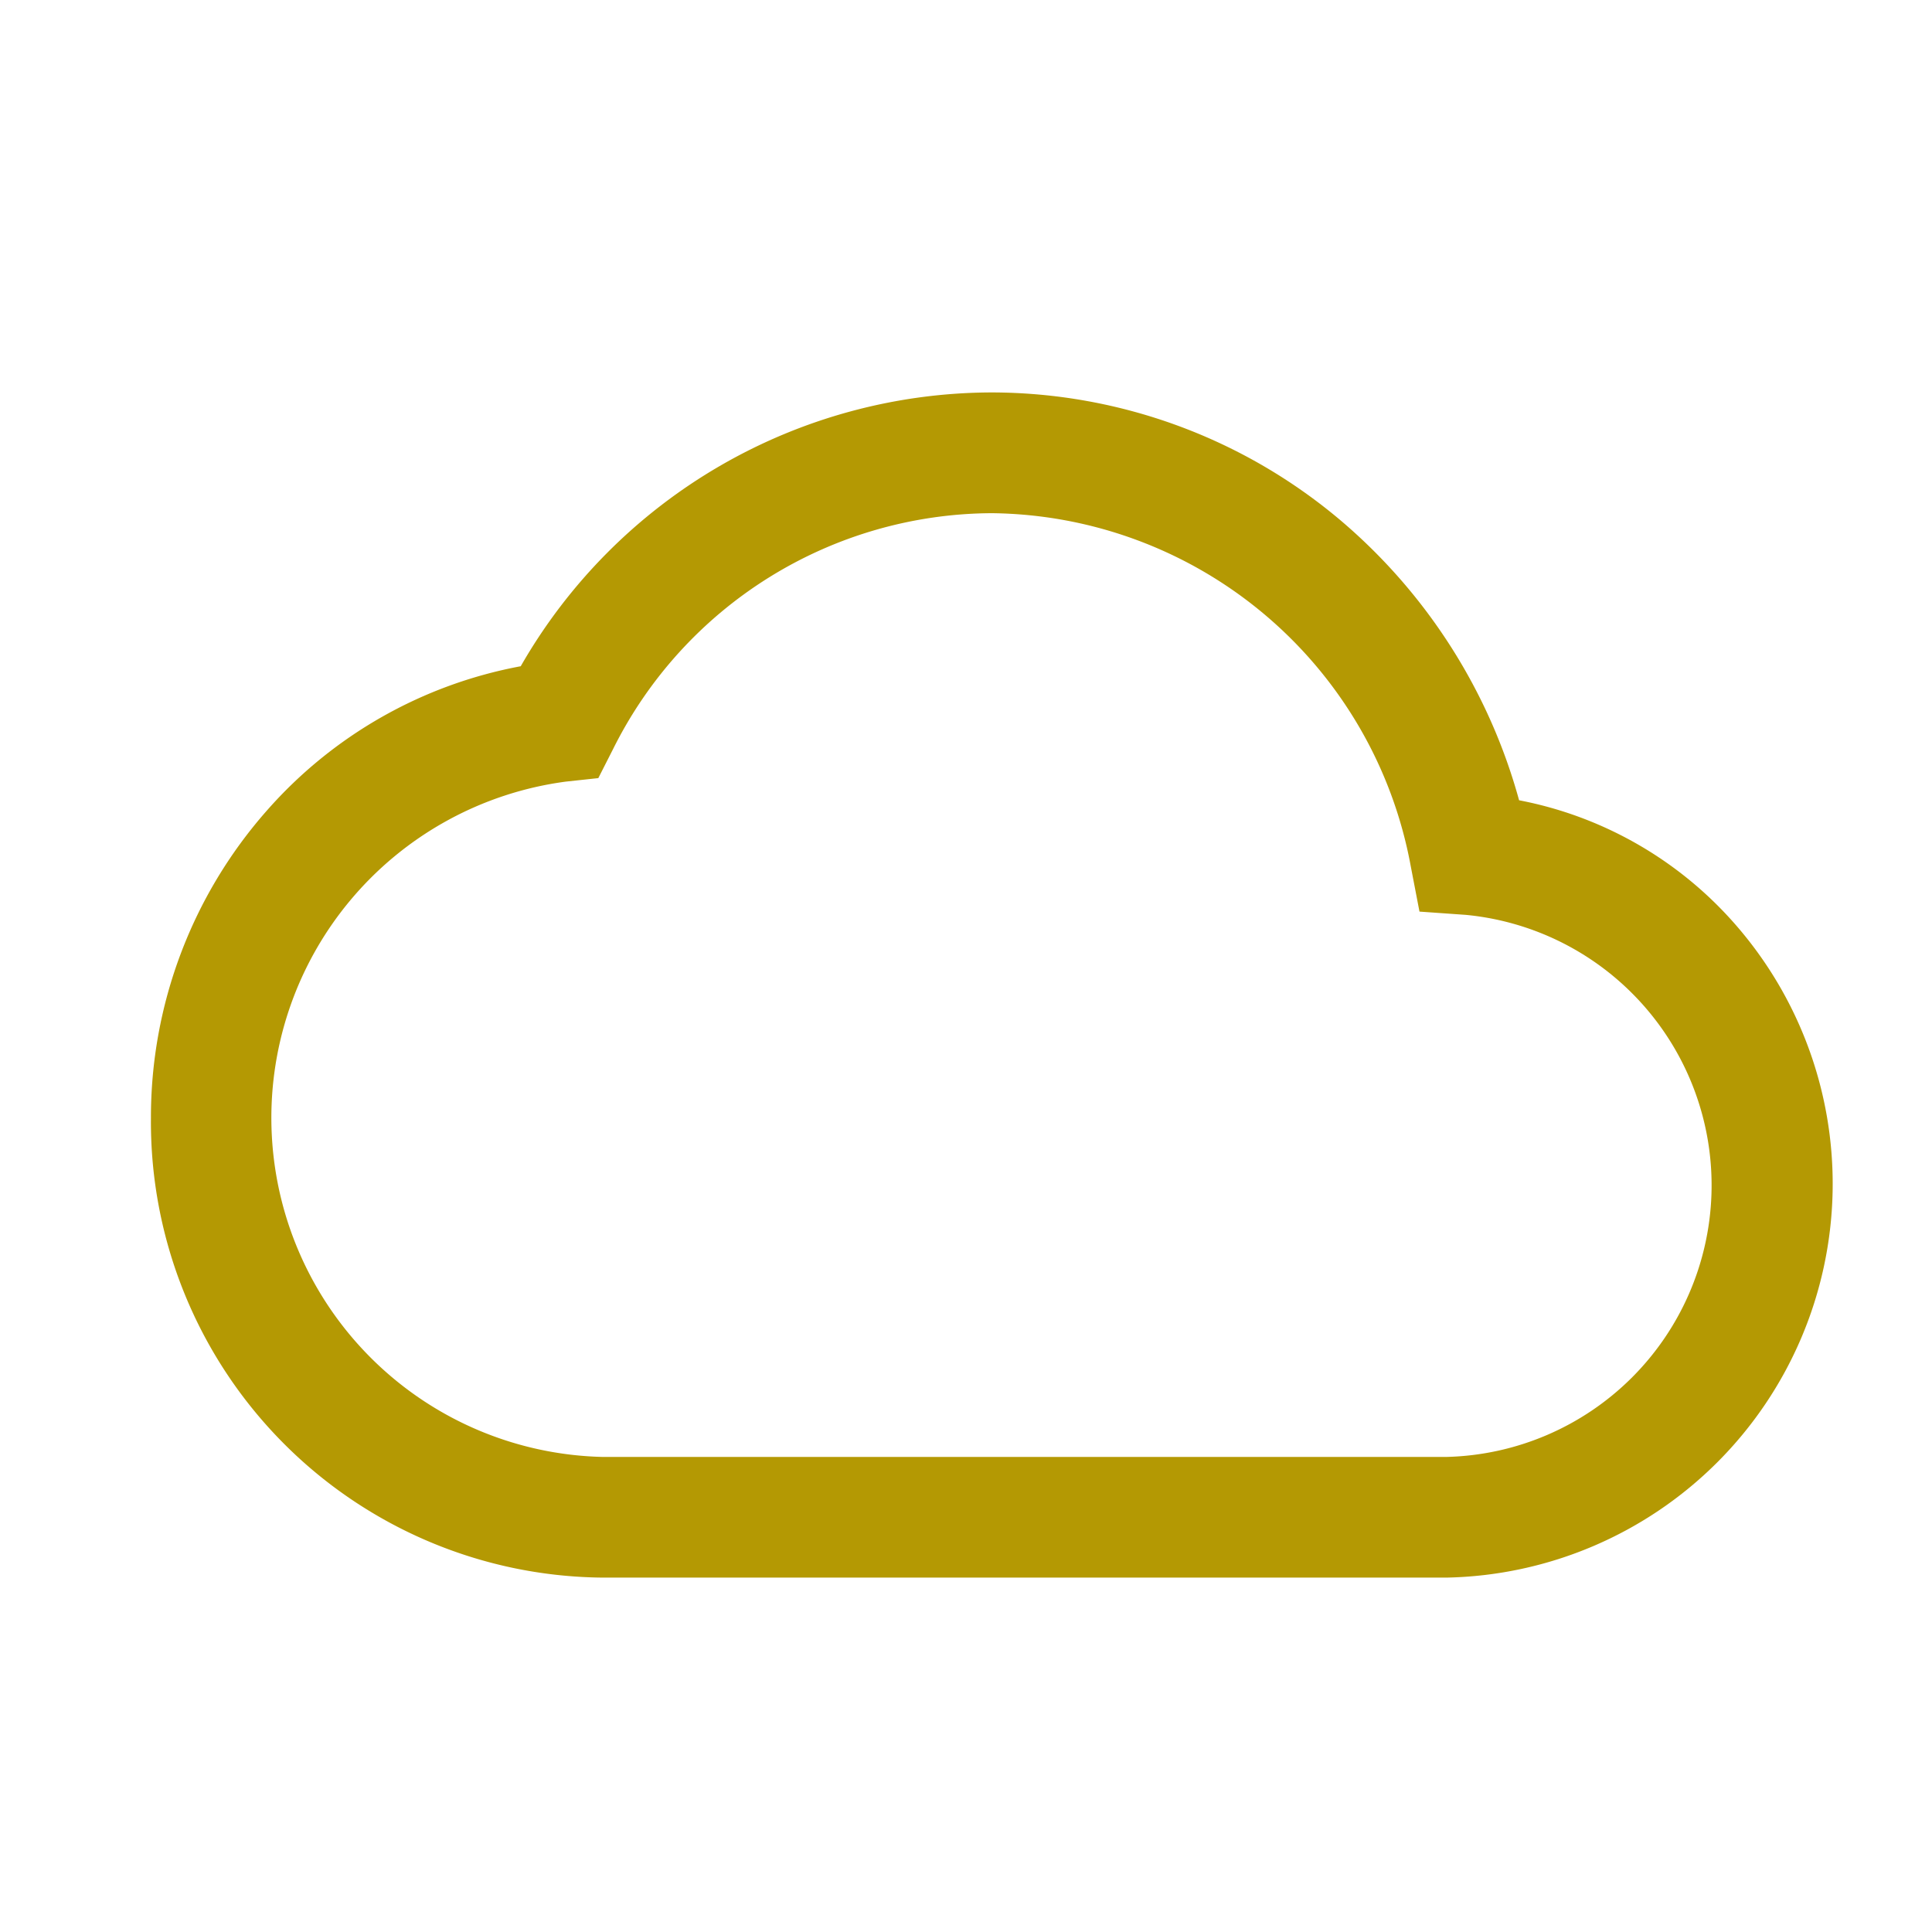 <svg xmlns="http://www.w3.org/2000/svg" width="32" height="32" viewBox="0 0 32 32">
  <defs>
    <style>
      .cls-1, .cls-2 {
        fill: #b49903;
      }

      .cls-1 {
        opacity: 0;
      }
    </style>
  </defs>
  <g id="CloudGame" transform="translate(13910 -16062)">
    <rect id="矩形_1978" data-name="矩形 1978" class="cls-1" width="32" height="32" transform="translate(-13910 16062)"/>
    <path id="Cloud_Games" data-name="Cloud Games" class="cls-2" d="M12.929,3a8.971,8.971,0,0,1,5.8,2.14,9.317,9.317,0,0,1,2.932,4.615,6.34,6.34,0,0,1,3.475,1.938,6.525,6.525,0,0,1-4.668,10.937H6.465A7.548,7.548,0,0,1-1,15.019,7.678,7.678,0,0,1,.917,9.929,7.4,7.4,0,0,1,5.125,7.535,9.013,9.013,0,0,1,12.929,3Zm7.542,17.631a4.5,4.5,0,0,0,.306-8.978l-.766-.054-.145-.754A7.135,7.135,0,0,0,12.929,5,7.04,7.04,0,0,0,6.655,8.906l-.245.482-.538.058a5.618,5.618,0,0,0,.592,11.185Z" transform="translate(-13906.5 16065.5)"/>
  </g>
</svg>
